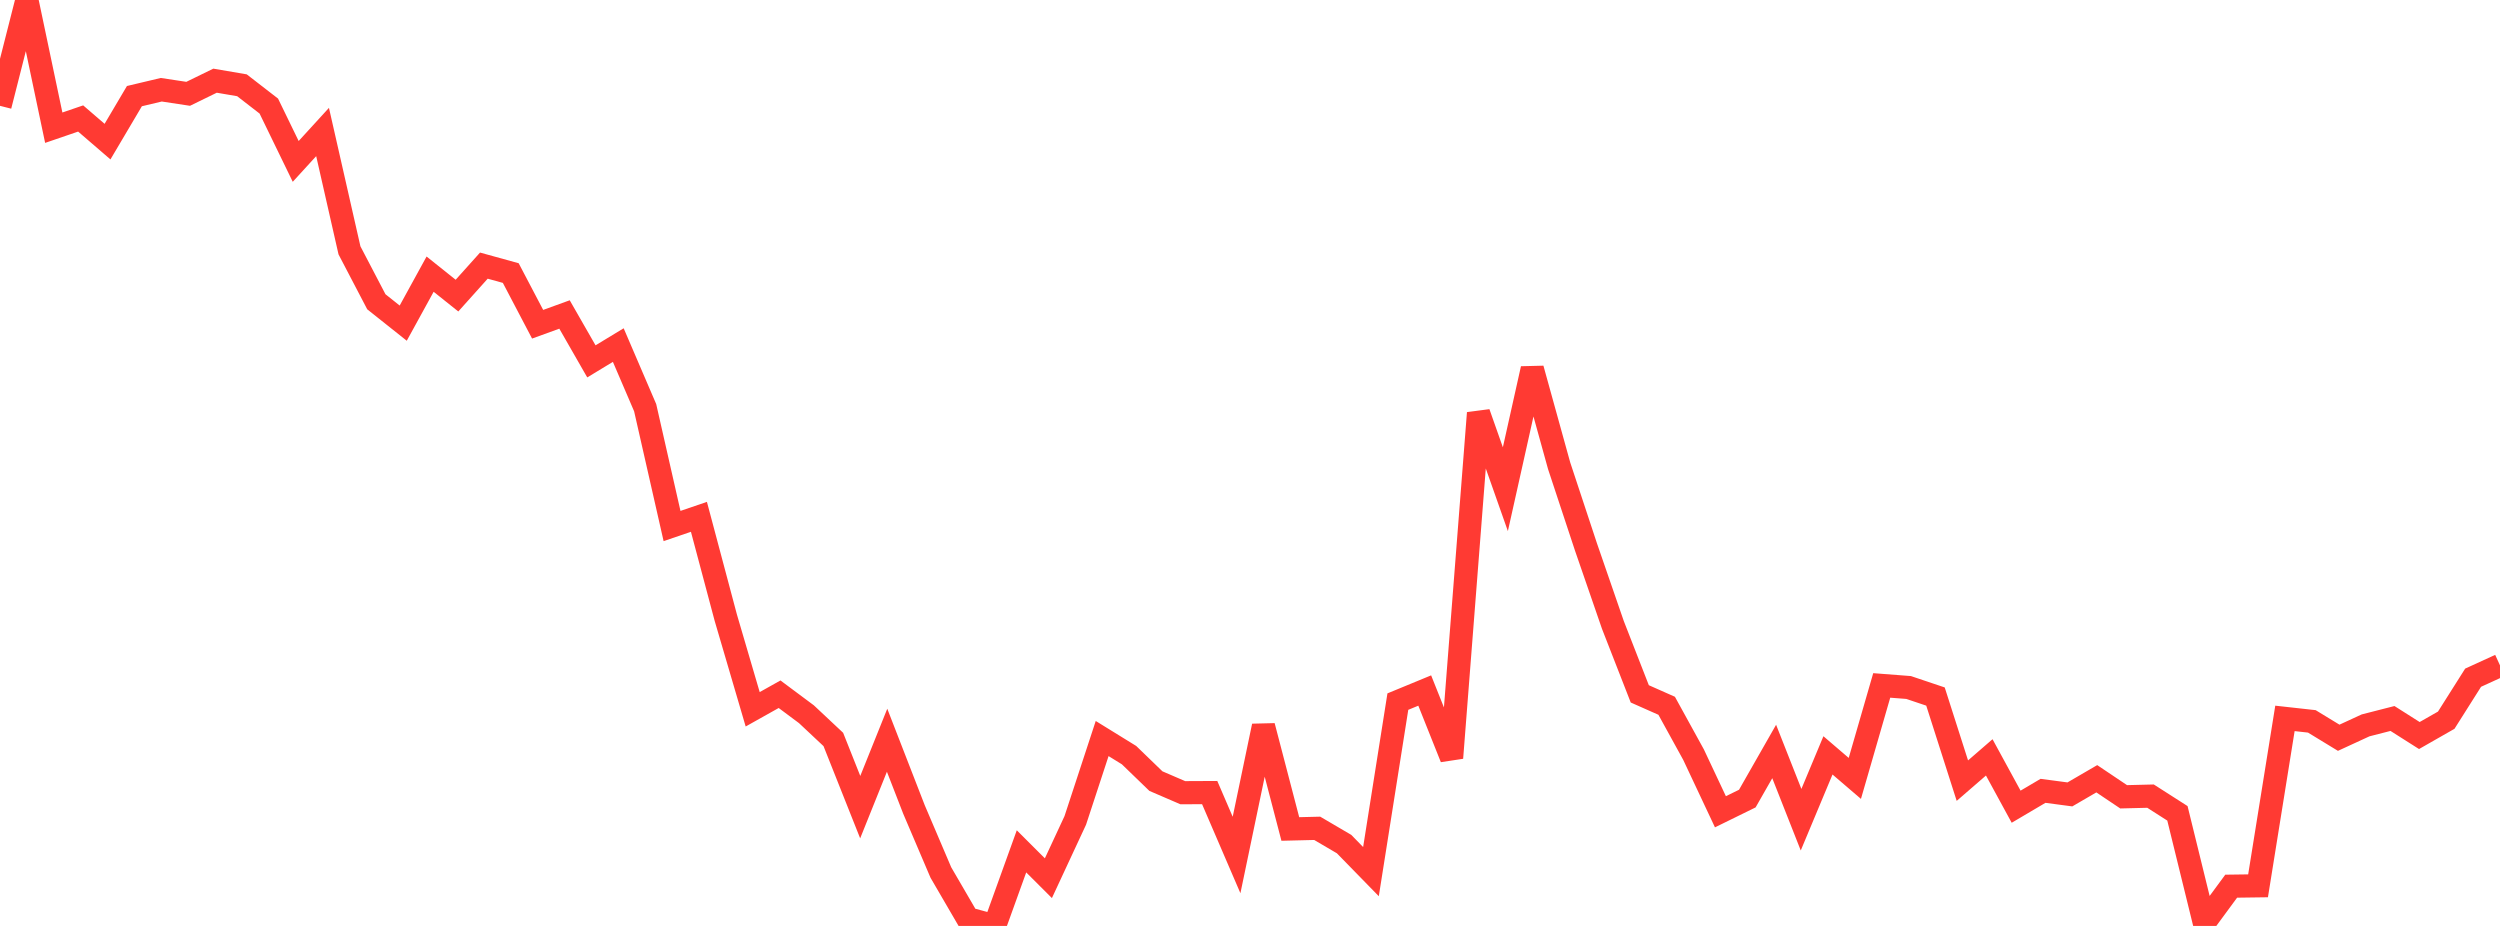 <?xml version="1.0" standalone="no"?>
<!DOCTYPE svg PUBLIC "-//W3C//DTD SVG 1.1//EN" "http://www.w3.org/Graphics/SVG/1.1/DTD/svg11.dtd">

<svg width="135" height="50" viewBox="0 0 135 50" preserveAspectRatio="none" 
  xmlns="http://www.w3.org/2000/svg"
  xmlns:xlink="http://www.w3.org/1999/xlink">


<polyline points="0.0, 5.715 1.452, 0.0 2.903, 6.896 4.355, 6.398 5.806, 7.648 7.258, 5.191 8.71, 4.846 10.161, 5.066 11.613, 4.357 13.065, 4.605 14.516, 5.728 15.968, 8.716 17.419, 7.128 18.871, 13.518 20.323, 16.296 21.774, 17.45 23.226, 14.804 24.677, 15.963 26.129, 14.344 27.581, 14.745 29.032, 17.509 30.484, 16.982 31.935, 19.514 33.387, 18.634 34.839, 22.016 36.29, 28.405 37.742, 27.909 39.194, 33.36 40.645, 38.302 42.097, 37.488 43.548, 38.569 45.0, 39.931 46.452, 43.586 47.903, 39.973 49.355, 43.712 50.806, 47.114 52.258, 49.609 53.71, 50.0 55.161, 45.973 56.613, 47.423 58.065, 44.302 59.516, 39.881 60.968, 40.777 62.419, 42.18 63.871, 42.806 65.323, 42.799 66.774, 46.17 68.226, 39.206 69.677, 44.765 71.129, 44.729 72.581, 45.581 74.032, 47.068 75.484, 37.887 76.935, 37.288 78.387, 40.926 79.839, 22.302 81.29, 26.417 82.742, 19.913 84.194, 25.155 85.645, 29.544 87.097, 33.749 88.548, 37.468 90.0, 38.112 91.452, 40.751 92.903, 43.836 94.355, 43.123 95.806, 40.58 97.258, 44.264 98.71, 40.79 100.161, 42.034 101.613, 37.013 103.065, 37.125 104.516, 37.613 105.968, 42.155 107.419, 40.898 108.871, 43.562 110.323, 42.705 111.774, 42.898 113.226, 42.053 114.677, 43.027 116.129, 42.991 117.581, 43.92 119.032, 49.828 120.484, 47.854 121.935, 47.834 123.387, 38.793 124.839, 38.954 126.29, 39.839 127.742, 39.17 129.194, 38.798 130.645, 39.719 132.097, 38.89 133.548, 36.596 135.0, 35.931" fill="none" stroke="#ff3a33" stroke-width="1.25"/>

</svg>